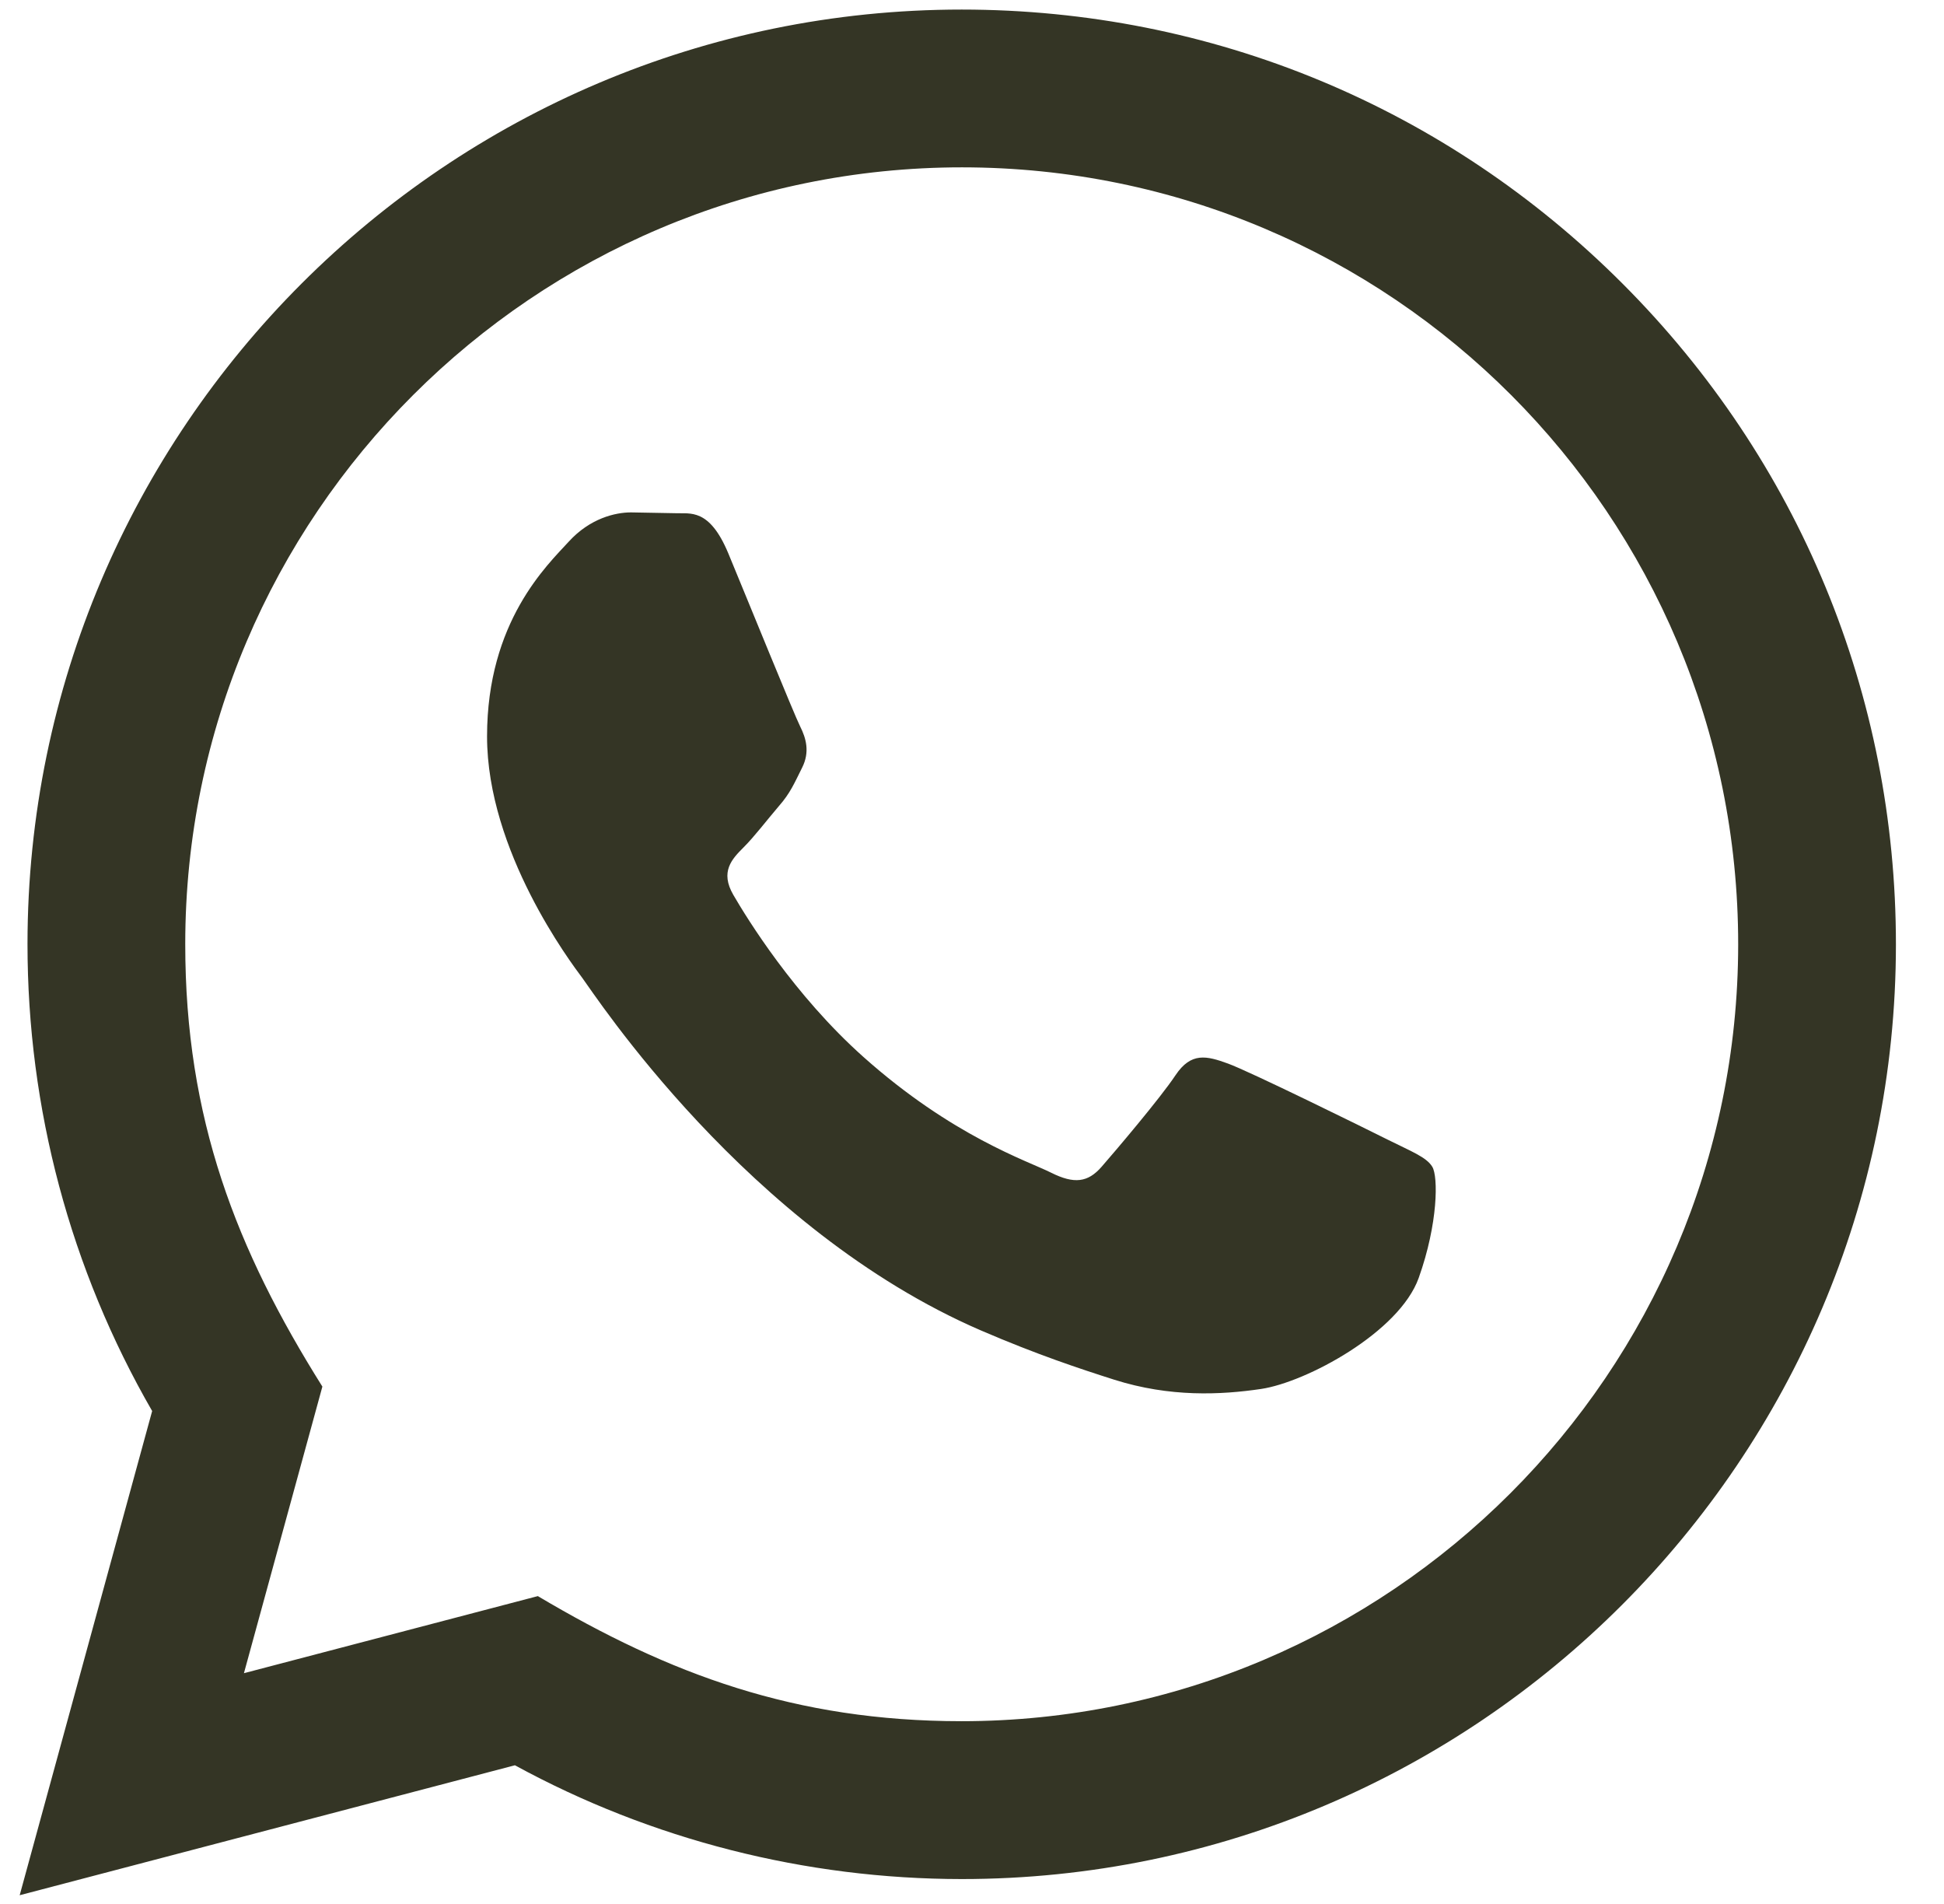 <svg xmlns="http://www.w3.org/2000/svg" width="48" height="47" viewBox="0 0 48 47" fill="none"><path d="M0.486 46.785L3.757 34.832C1.738 31.333 0.678 27.367 0.679 23.299C0.685 10.584 11.033 0.236 23.746 0.236C29.916 0.238 35.707 2.641 40.063 7.002C44.418 11.362 46.815 17.157 46.813 23.321C46.807 36.038 36.46 46.386 23.746 46.386C19.887 46.384 16.083 45.416 12.714 43.577L0.486 46.785ZM13.28 39.401C16.531 41.331 19.634 42.487 23.738 42.489C34.305 42.489 42.913 33.889 42.918 23.317C42.922 12.723 34.355 4.135 23.754 4.131C13.18 4.131 4.578 12.731 4.574 23.301C4.572 27.617 5.837 30.848 7.96 34.229L6.023 41.304L13.28 39.401ZM35.366 28.804C35.222 28.563 34.838 28.42 34.26 28.131C33.684 27.842 30.851 26.447 30.321 26.255C29.794 26.063 29.41 25.966 29.024 26.544C28.64 27.12 27.534 28.42 27.199 28.804C26.863 29.188 26.526 29.236 25.95 28.947C25.373 28.658 23.515 28.051 21.314 26.087C19.602 24.558 18.444 22.671 18.108 22.093C17.773 21.517 18.073 21.205 18.36 20.918C18.62 20.66 18.936 20.245 19.225 19.907C19.518 19.574 19.613 19.333 19.807 18.947C19.999 18.563 19.904 18.226 19.759 17.937C19.613 17.649 18.461 14.812 17.982 13.658C17.513 12.535 17.037 12.686 16.684 12.669L15.579 12.649C15.195 12.649 14.57 12.793 14.043 13.371C13.515 13.949 12.026 15.341 12.026 18.179C12.026 21.017 14.091 23.757 14.378 24.141C14.667 24.525 18.442 30.348 24.223 32.844C25.599 33.437 26.673 33.792 27.509 34.058C28.89 34.496 30.147 34.434 31.14 34.287C32.247 34.122 34.549 32.892 35.03 31.546C35.511 30.198 35.511 29.044 35.366 28.804Z" fill="#343525"></path></svg>